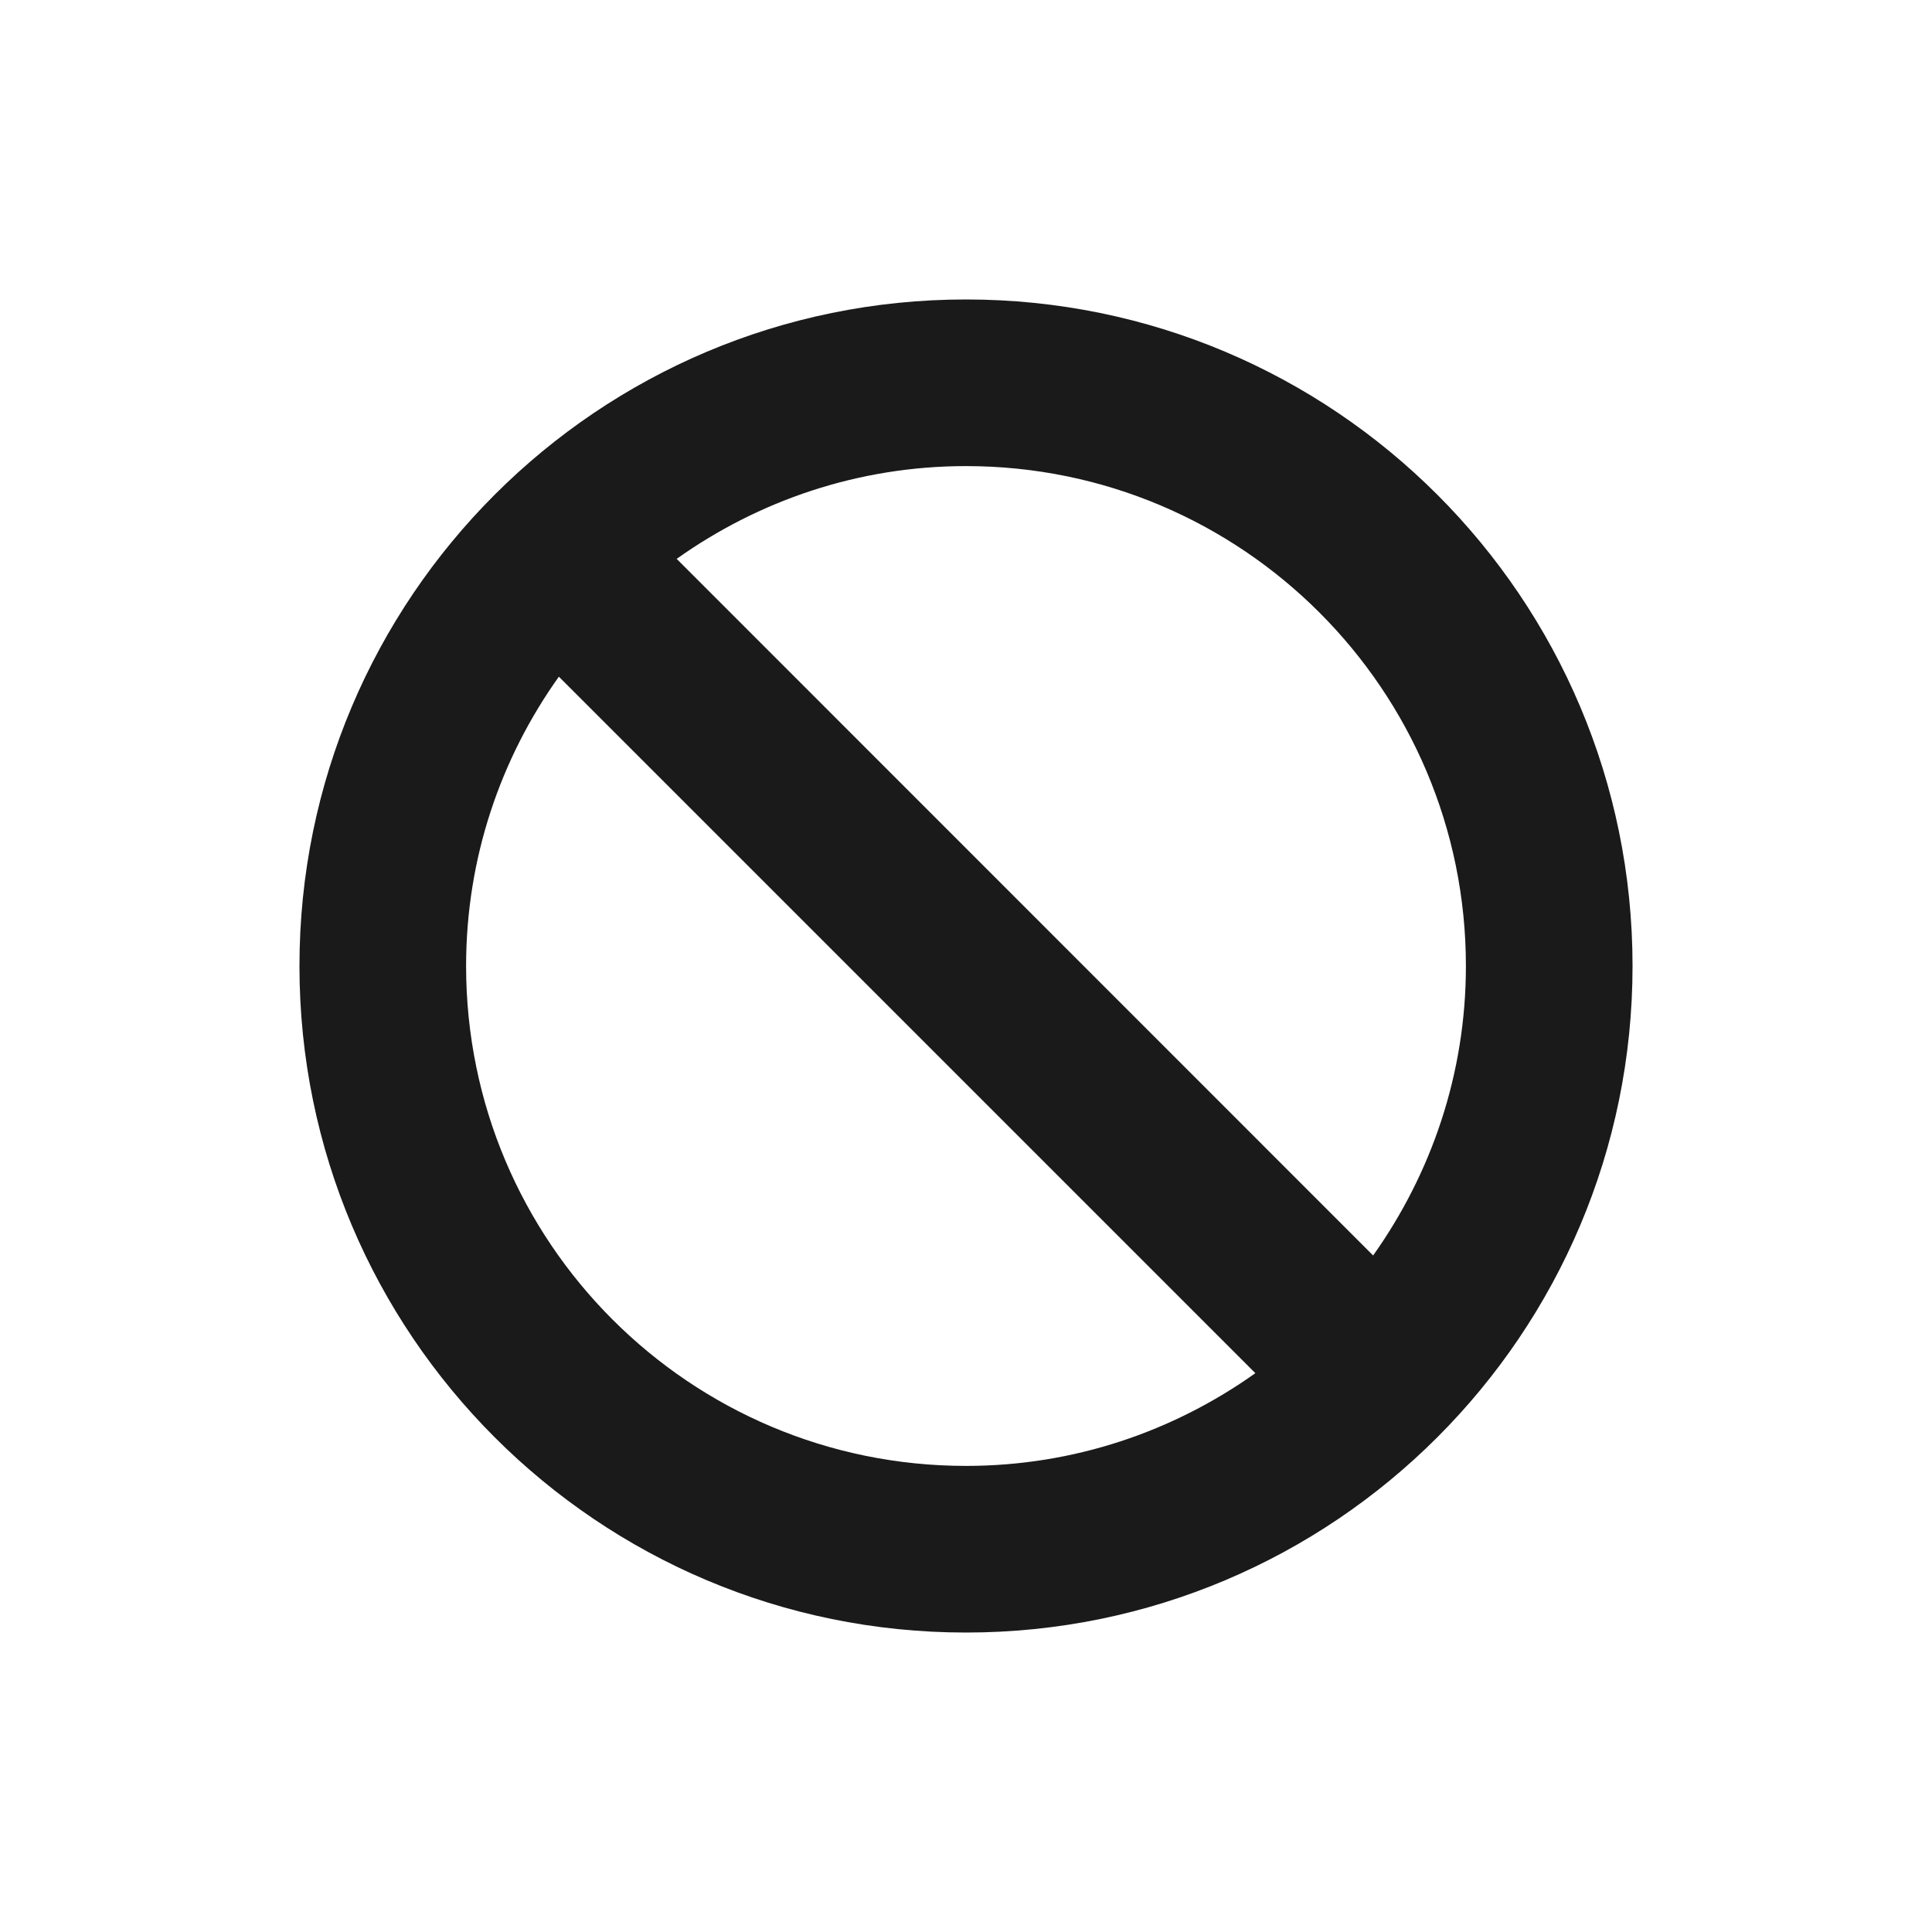 <svg xmlns="http://www.w3.org/2000/svg" xmlns:xlink="http://www.w3.org/1999/xlink" width="100" height="100" viewBox="0 0 100 100"><g><g transform="translate(50 50) scale(0.69 0.69) rotate(0) translate(-50 -50)" style="fill:#1a1a1a"><svg fill="#1a1a1a" xmlns="http://www.w3.org/2000/svg" xmlns:xlink="http://www.w3.org/1999/xlink" version="1.0" x="0px" y="0px" viewBox="0 0 32 32" enable-background="new 0 0 32 32" xml:space="preserve"><path d="M16,0C7.164,0,0,7.164,0,16s7.164,16,16,16s16-7.164,16-16S24.836,0,16,0z M4,16c0-2.59,0.828-4.984,2.227-6.945  l16.719,16.719C20.98,27.172,18.59,28,16,28C9.371,28,4,22.629,4,16z M25.773,22.949L9.055,6.227C11.016,4.832,13.41,4,16,4  c6.625,0,12,5.375,12,12C28,18.594,27.168,20.984,25.773,22.949z"></path></svg></g></g></svg>